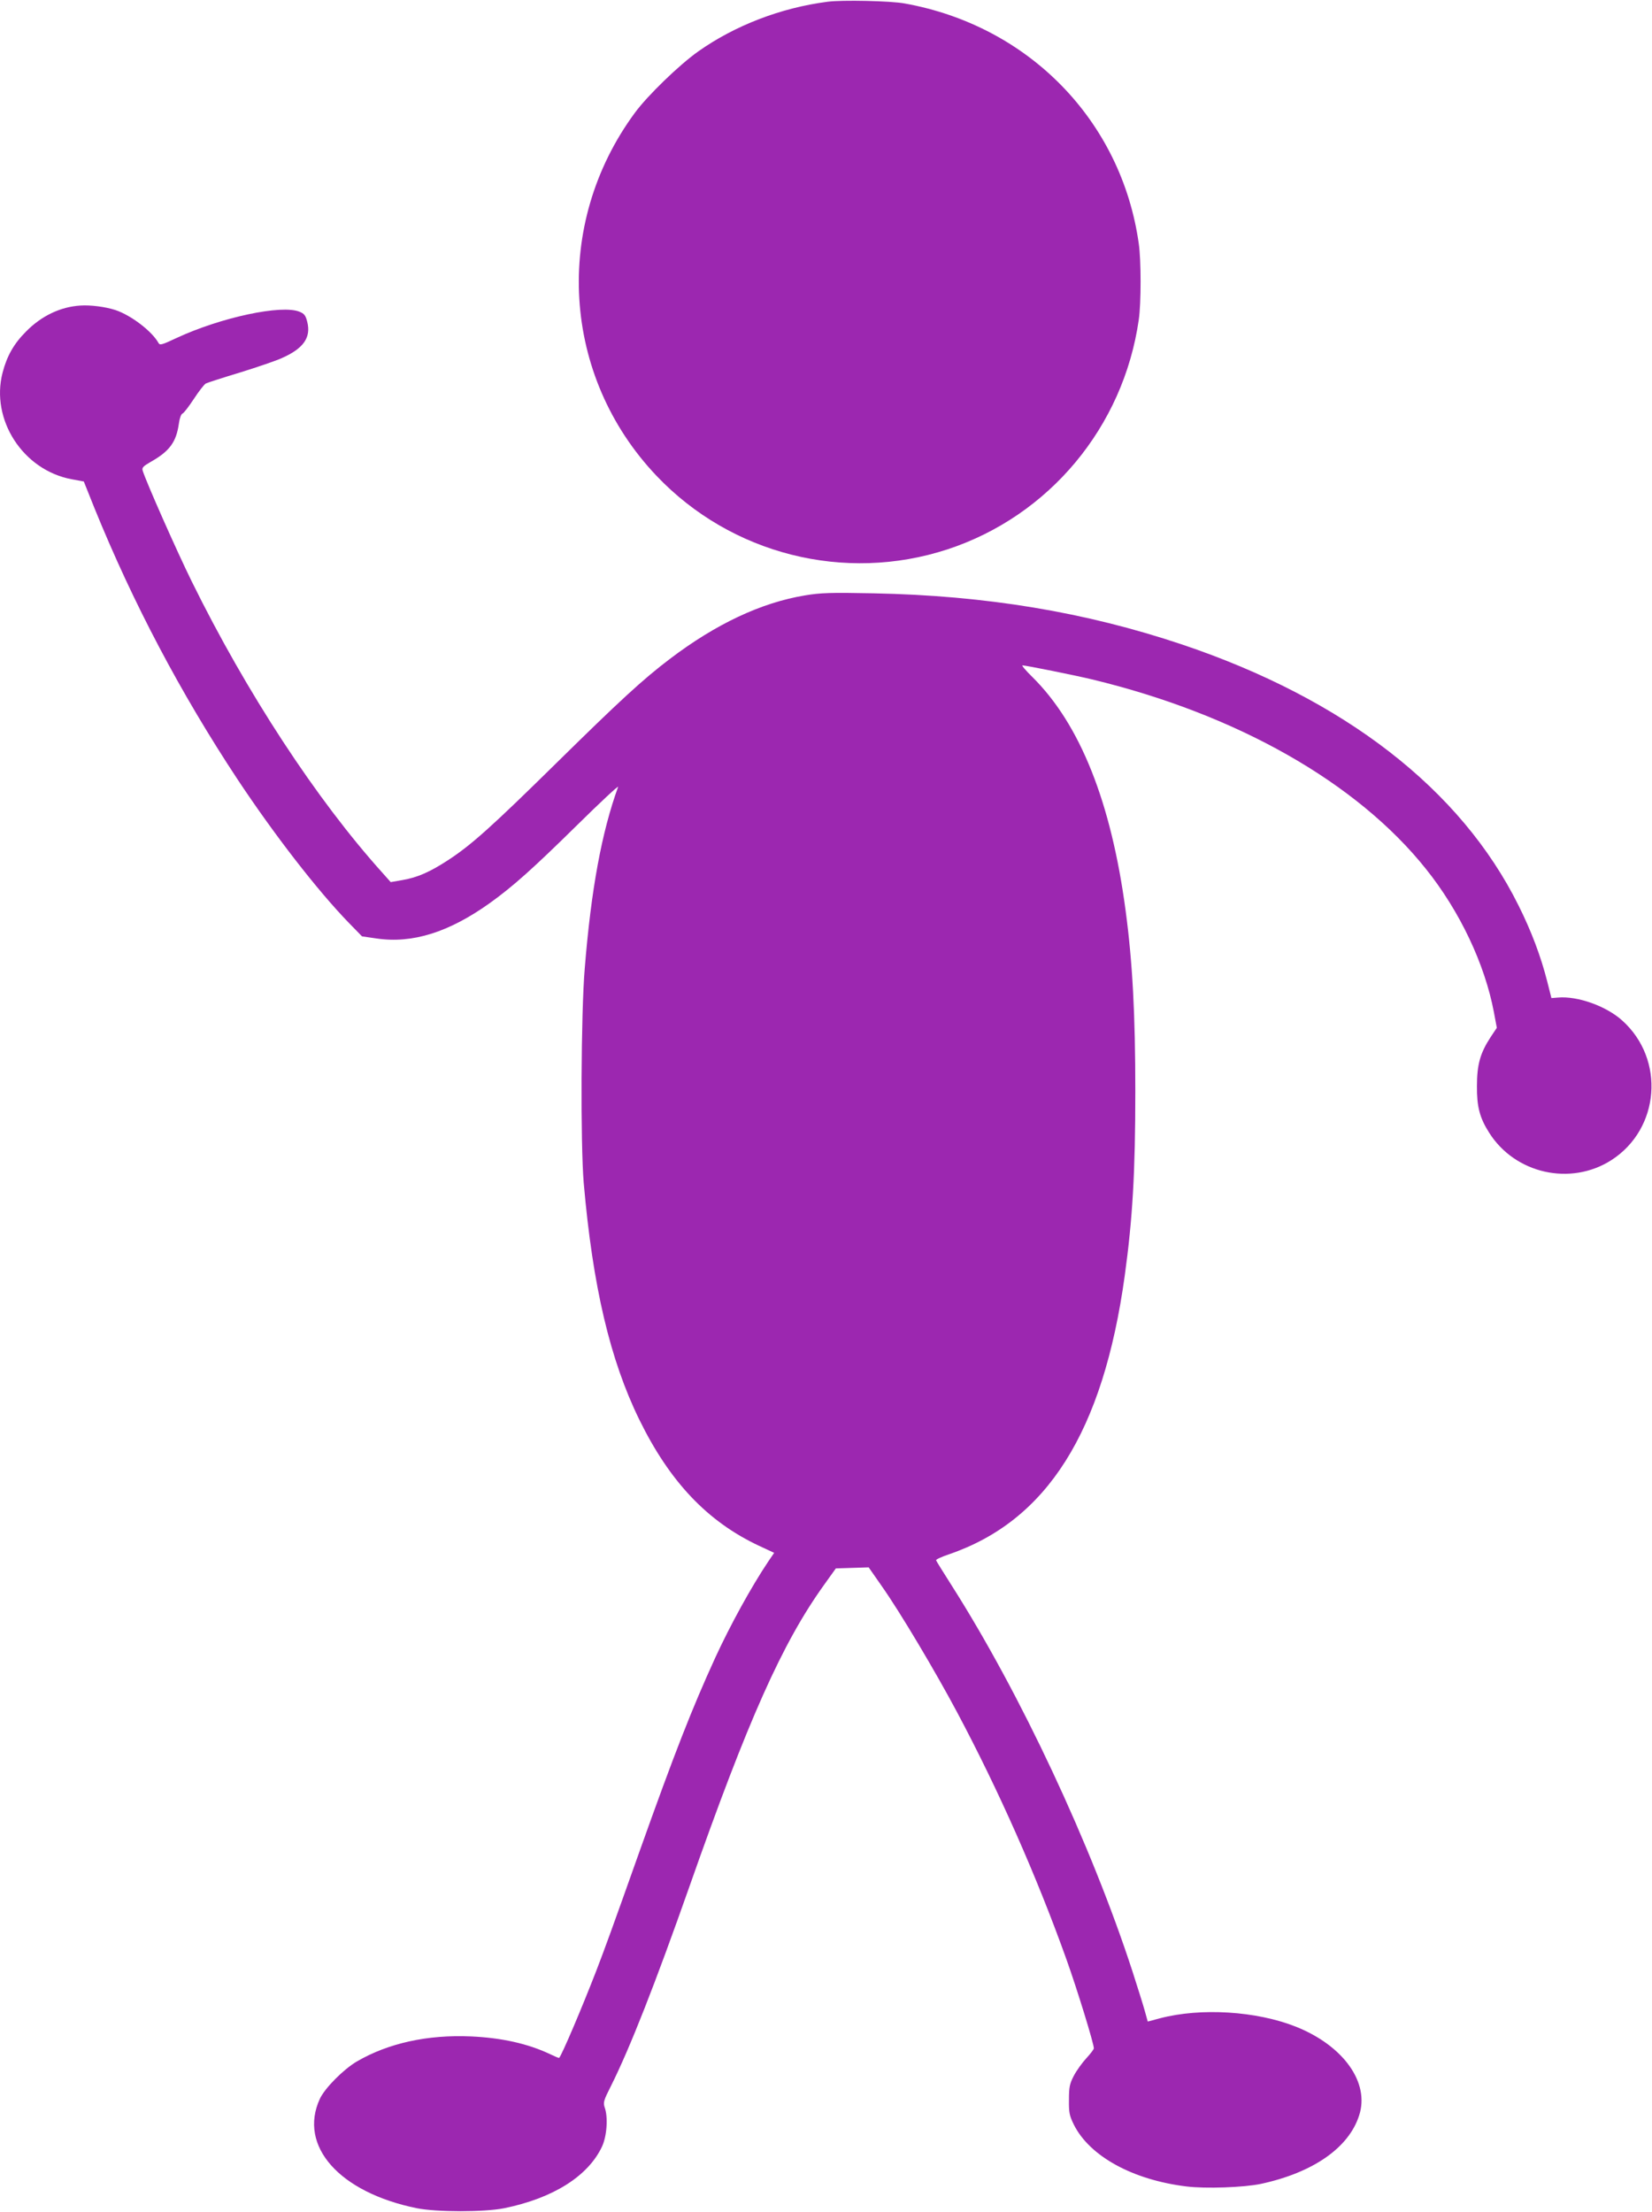<?xml version="1.0" standalone="no"?>
<!DOCTYPE svg PUBLIC "-//W3C//DTD SVG 20010904//EN"
 "http://www.w3.org/TR/2001/REC-SVG-20010904/DTD/svg10.dtd">
<svg version="1.0" xmlns="http://www.w3.org/2000/svg"
 width="956pt" height="1280pt" viewBox="0 0 956 1280"
 preserveAspectRatio="xMidYMid meet">
<g transform="translate(0,1280) scale(0.1,-0.1)"
fill="#9c27b0" stroke="none">
<path d="M4790 12790 c-272 -35 -538 -138 -750 -288 -110 -78 -294 -256 -367
-356 -475 -646 -422 -1523 127 -2100 432 -454 1088 -619 1682 -425 589 193
1019 708 1108 1329 14 96 14 343 0 440 -100 711 -636 1261 -1355 1390 -79 15
-363 21 -445 10z"/>
<path d="M465 11032 c-115 -7 -226 -60 -315 -151 -70 -70 -110 -141 -135 -237
-71 -273 119 -565 400 -617 l70 -13 62 -155 c224 -551 499 -1071 828 -1569
213 -321 461 -641 642 -828 l78 -80 83 -12 c208 -31 419 35 657 205 134 96
251 201 504 450 134 132 241 232 238 222 -95 -262 -156 -592 -193 -1049 -22
-259 -25 -1019 -6 -1243 52 -597 152 -1023 322 -1370 176 -359 394 -589 692
-729 l88 -41 -34 -50 c-98 -146 -220 -368 -307 -557 -135 -295 -236 -553 -439
-1123 -159 -448 -200 -560 -250 -690 -85 -219 -197 -482 -214 -502 -2 -2 -25
8 -52 21 -128 61 -281 95 -459 103 -251 11 -478 -39 -660 -145 -78 -46 -185
-154 -214 -216 -126 -273 113 -542 561 -633 114 -23 392 -23 506 0 284 58 486
186 566 357 28 60 36 170 15 227 -9 28 -5 41 35 120 111 221 258 596 456 1158
340 967 537 1408 779 1745 l68 95 95 3 95 3 76 -109 c104 -147 311 -495 436
-730 241 -453 459 -945 632 -1428 62 -173 159 -488 159 -516 0 -6 -20 -32 -44
-58 -24 -26 -57 -72 -72 -101 -24 -46 -28 -66 -28 -139 -1 -75 3 -92 29 -145
92 -182 340 -318 650 -356 111 -14 334 -6 433 15 300 65 507 208 567 395 63
190 -90 404 -365 514 -229 91 -550 111 -787 49 l-71 -19 -17 61 c-9 33 -42
138 -72 231 -239 733 -648 1606 -1045 2230 -49 77 -90 143 -91 147 -1 5 32 20
73 34 569 194 894 708 1019 1614 45 327 61 596 61 1065 0 445 -16 746 -56
1045 -84 630 -264 1080 -540 1353 -38 37 -63 67 -57 67 19 0 307 -58 402 -81
839 -202 1534 -597 1933 -1097 196 -245 340 -549 393 -828 l17 -91 -36 -54
c-60 -92 -79 -158 -79 -284 -1 -118 16 -183 70 -268 150 -239 473 -311 709
-159 280 181 311 582 63 806 -92 84 -259 144 -373 134 l-38 -3 -24 95 c-37
146 -92 292 -166 440 -334 673 -1008 1195 -1948 1511 -561 188 -1134 283
-1786 296 -248 5 -305 3 -395 -12 -255 -42 -517 -166 -783 -368 -156 -118
-293 -245 -651 -597 -378 -372 -497 -479 -632 -567 -106 -69 -177 -100 -263
-115 l-69 -12 -48 54 c-382 424 -788 1045 -1103 1685 -85 172 -264 576 -284
641 -6 18 2 26 47 52 108 61 147 114 162 220 4 31 13 56 21 59 8 3 37 41 66
85 28 43 59 83 69 89 10 5 100 34 199 64 100 31 209 68 243 84 124 55 168 119
145 209 -9 36 -17 47 -44 58 -103 43 -455 -32 -713 -152 -85 -40 -96 -43 -104
-28 -38 68 -159 160 -249 190 -58 19 -144 30 -203 26z"/>
</g>
</svg>
